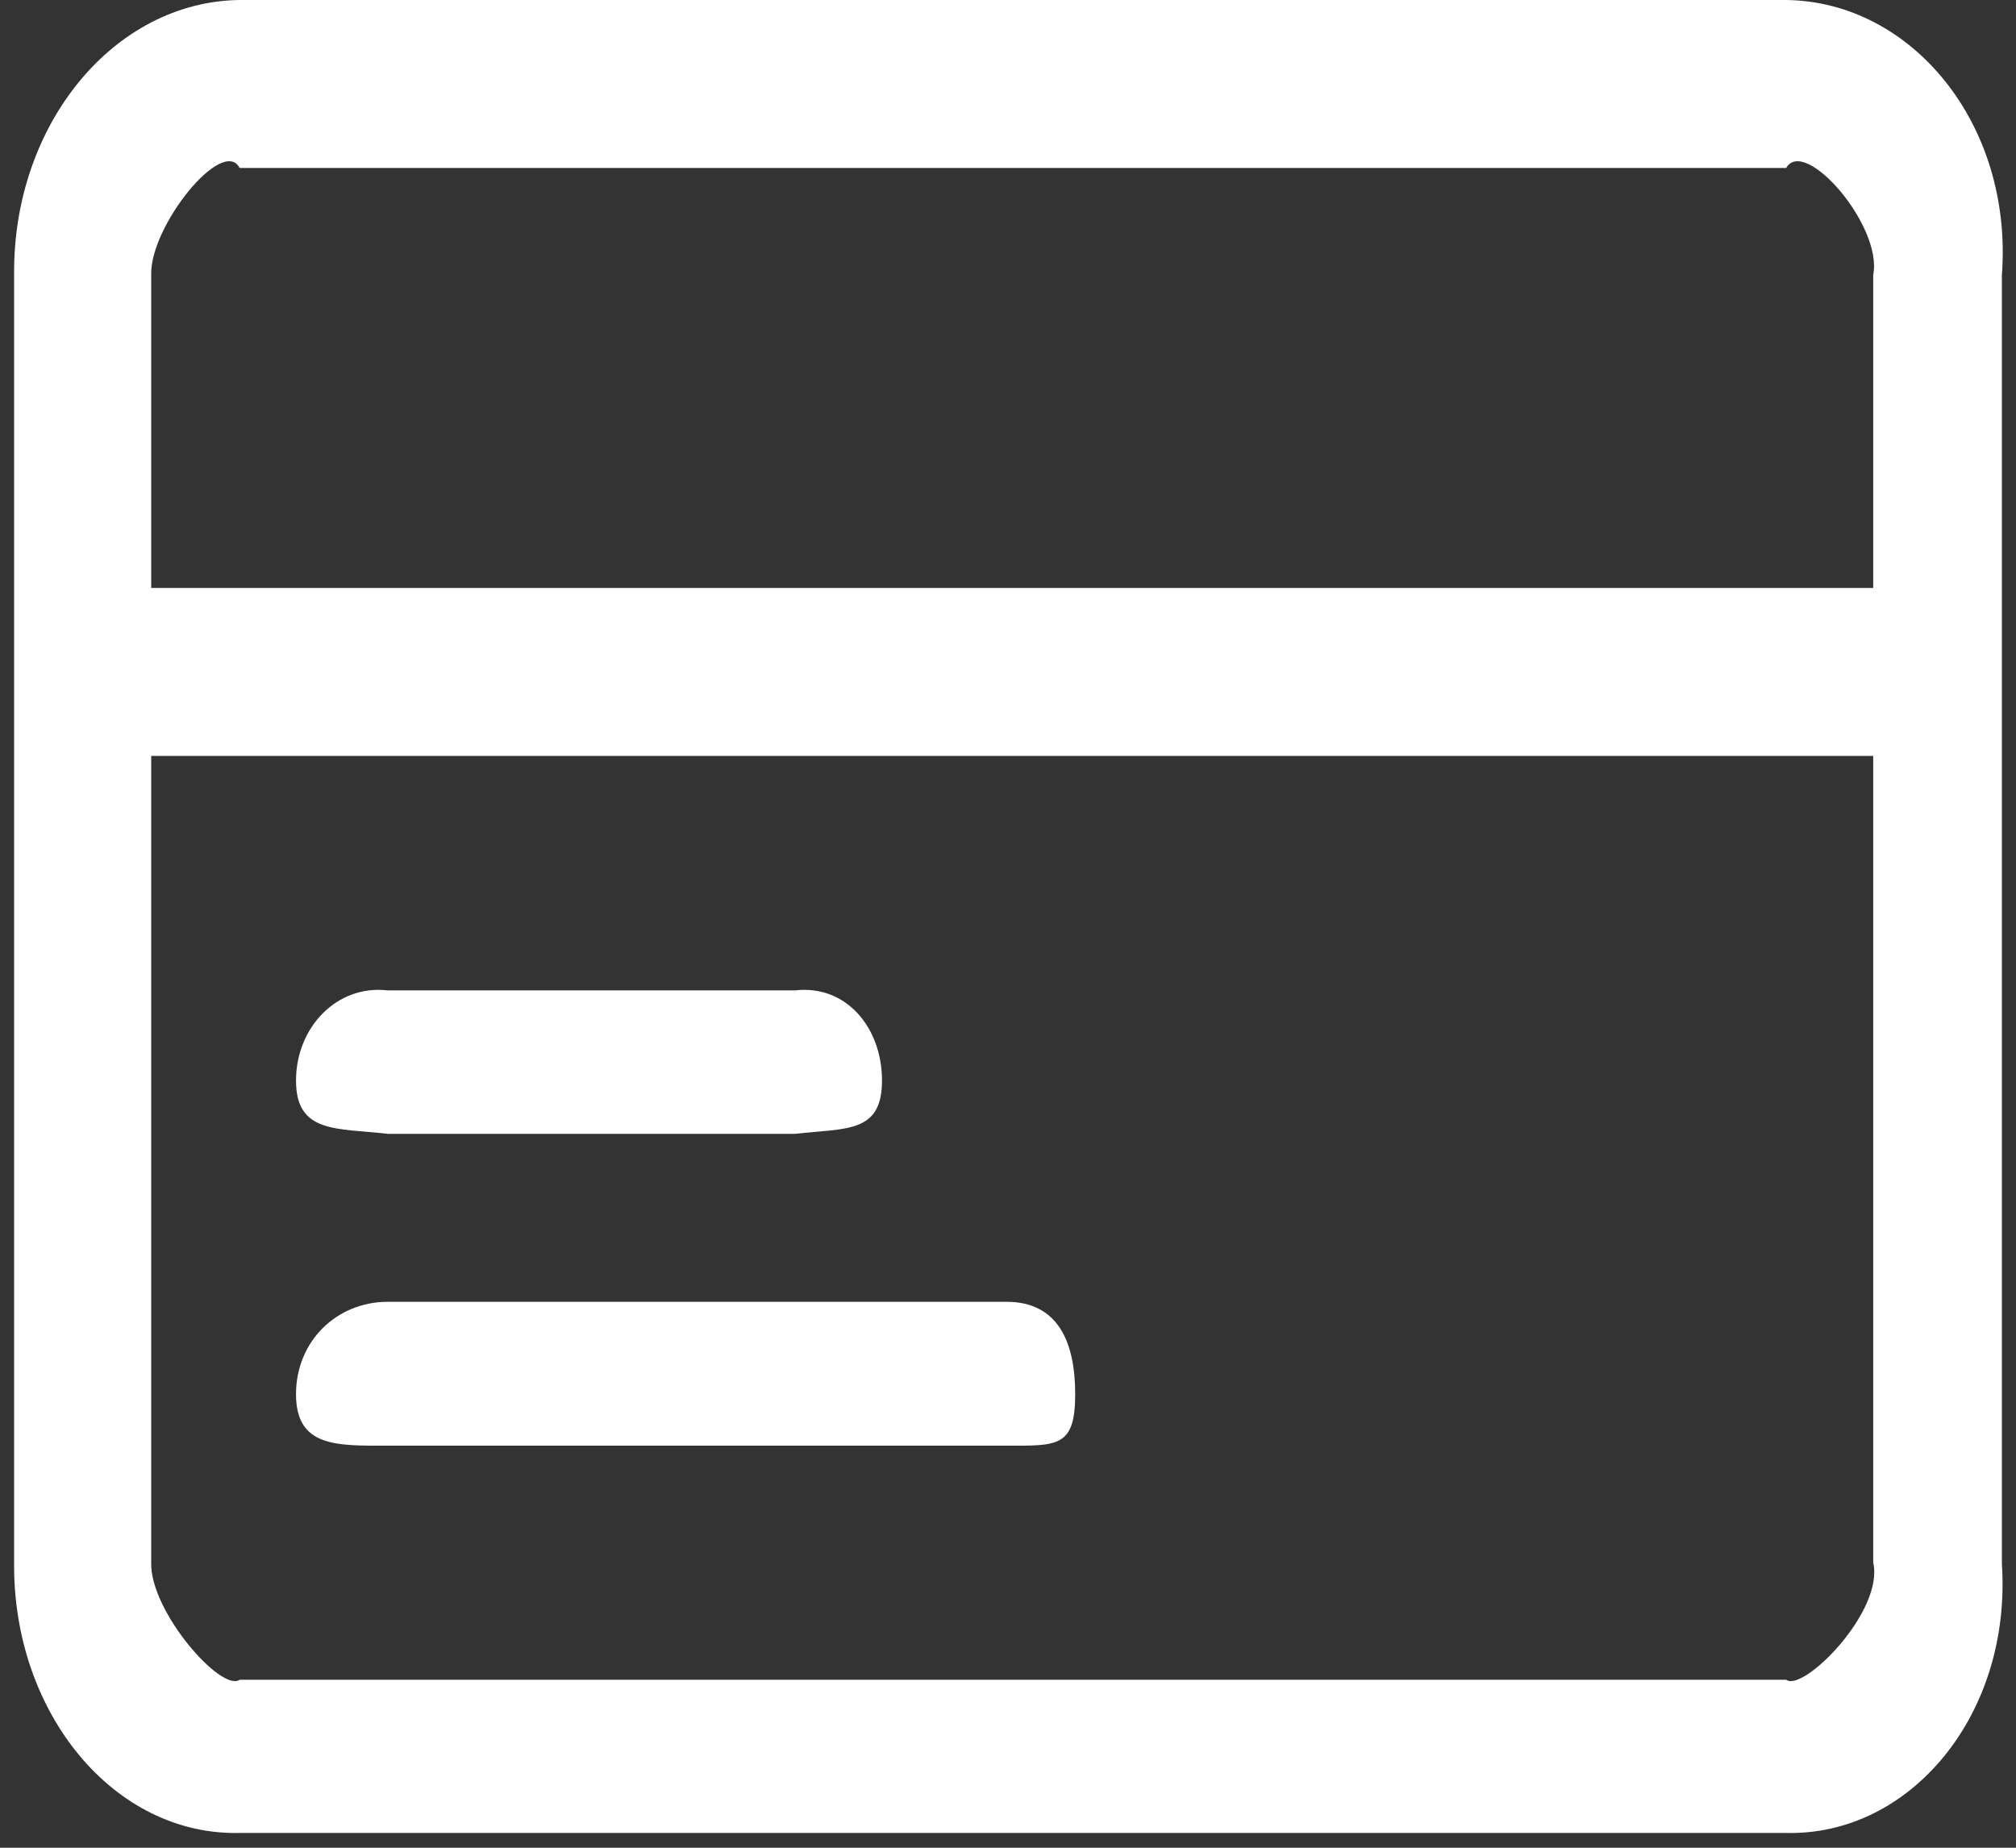 ﻿<?xml version="1.0" encoding="utf-8"?>
<svg version="1.1" xmlns:xlink="http://www.w3.org/1999/xlink" width="24px" height="22px" xmlns="http://www.w3.org/2000/svg">
  <rect width="100%" height="100%" fill="#333333" stroke="none"/>
  <g transform="matrix(1 0 0 1 -693 -16 )">
    <path d="M 21.264 0  C 22.758 0.018  23.966 1.478  23.832 3.274  L 23.832 18.621  C 23.95 20.416  22.741 21.859  21.264 21.824  L 2.853 21.824  C 1.359 21.859  0.151 20.398  0.168 18.603  L 0.168 3.274  C 0.151 1.478  1.359 0.018  2.853 0  L 21.264 0  Z M 21.264 20  C 21.466 20.153  22.434 19.184  22.3 18.603  L 22.3 9  L 1.8 9  L 1.8 18.603  C 1.783 19.184  2.635 20.153  2.853 20  L 21.264 20  Z M 21.264 2  L 2.853 2  C 2.652 1.618  1.783 2.693  1.8 3.274  L 1.8 7  L 22.3 7  L 22.3 3.274  C 22.417 2.693  21.483 1.618  21.264 2  Z M 4.615 15.5  L 11.983 15.5  C 12.587 15.5  12.8 15.966  12.8 16.6  C 12.8 17.234  12.587 17.213  11.983 17.213  L 4.615 17.213  C 4.011 17.213  3.524 17.234  3.524 16.6  C 3.524 15.966  4.011 15.5  4.615 15.5  Z M 4.615 11.792  L 9.466 11.792  C 10.07 11.722  10.5 12.232  10.5 12.866  C 10.5 13.499  10.07 13.43  9.466 13.5  L 4.615 13.5  C 4.011 13.43  3.524 13.499  3.524 12.866  C 3.524 12.232  4.011 11.722  4.615 11.792  Z " fill-rule="nonzero" fill="#ffffff" stroke="none" transform="matrix(1 0 0 1 693 16 )" />
  </g>
</svg>